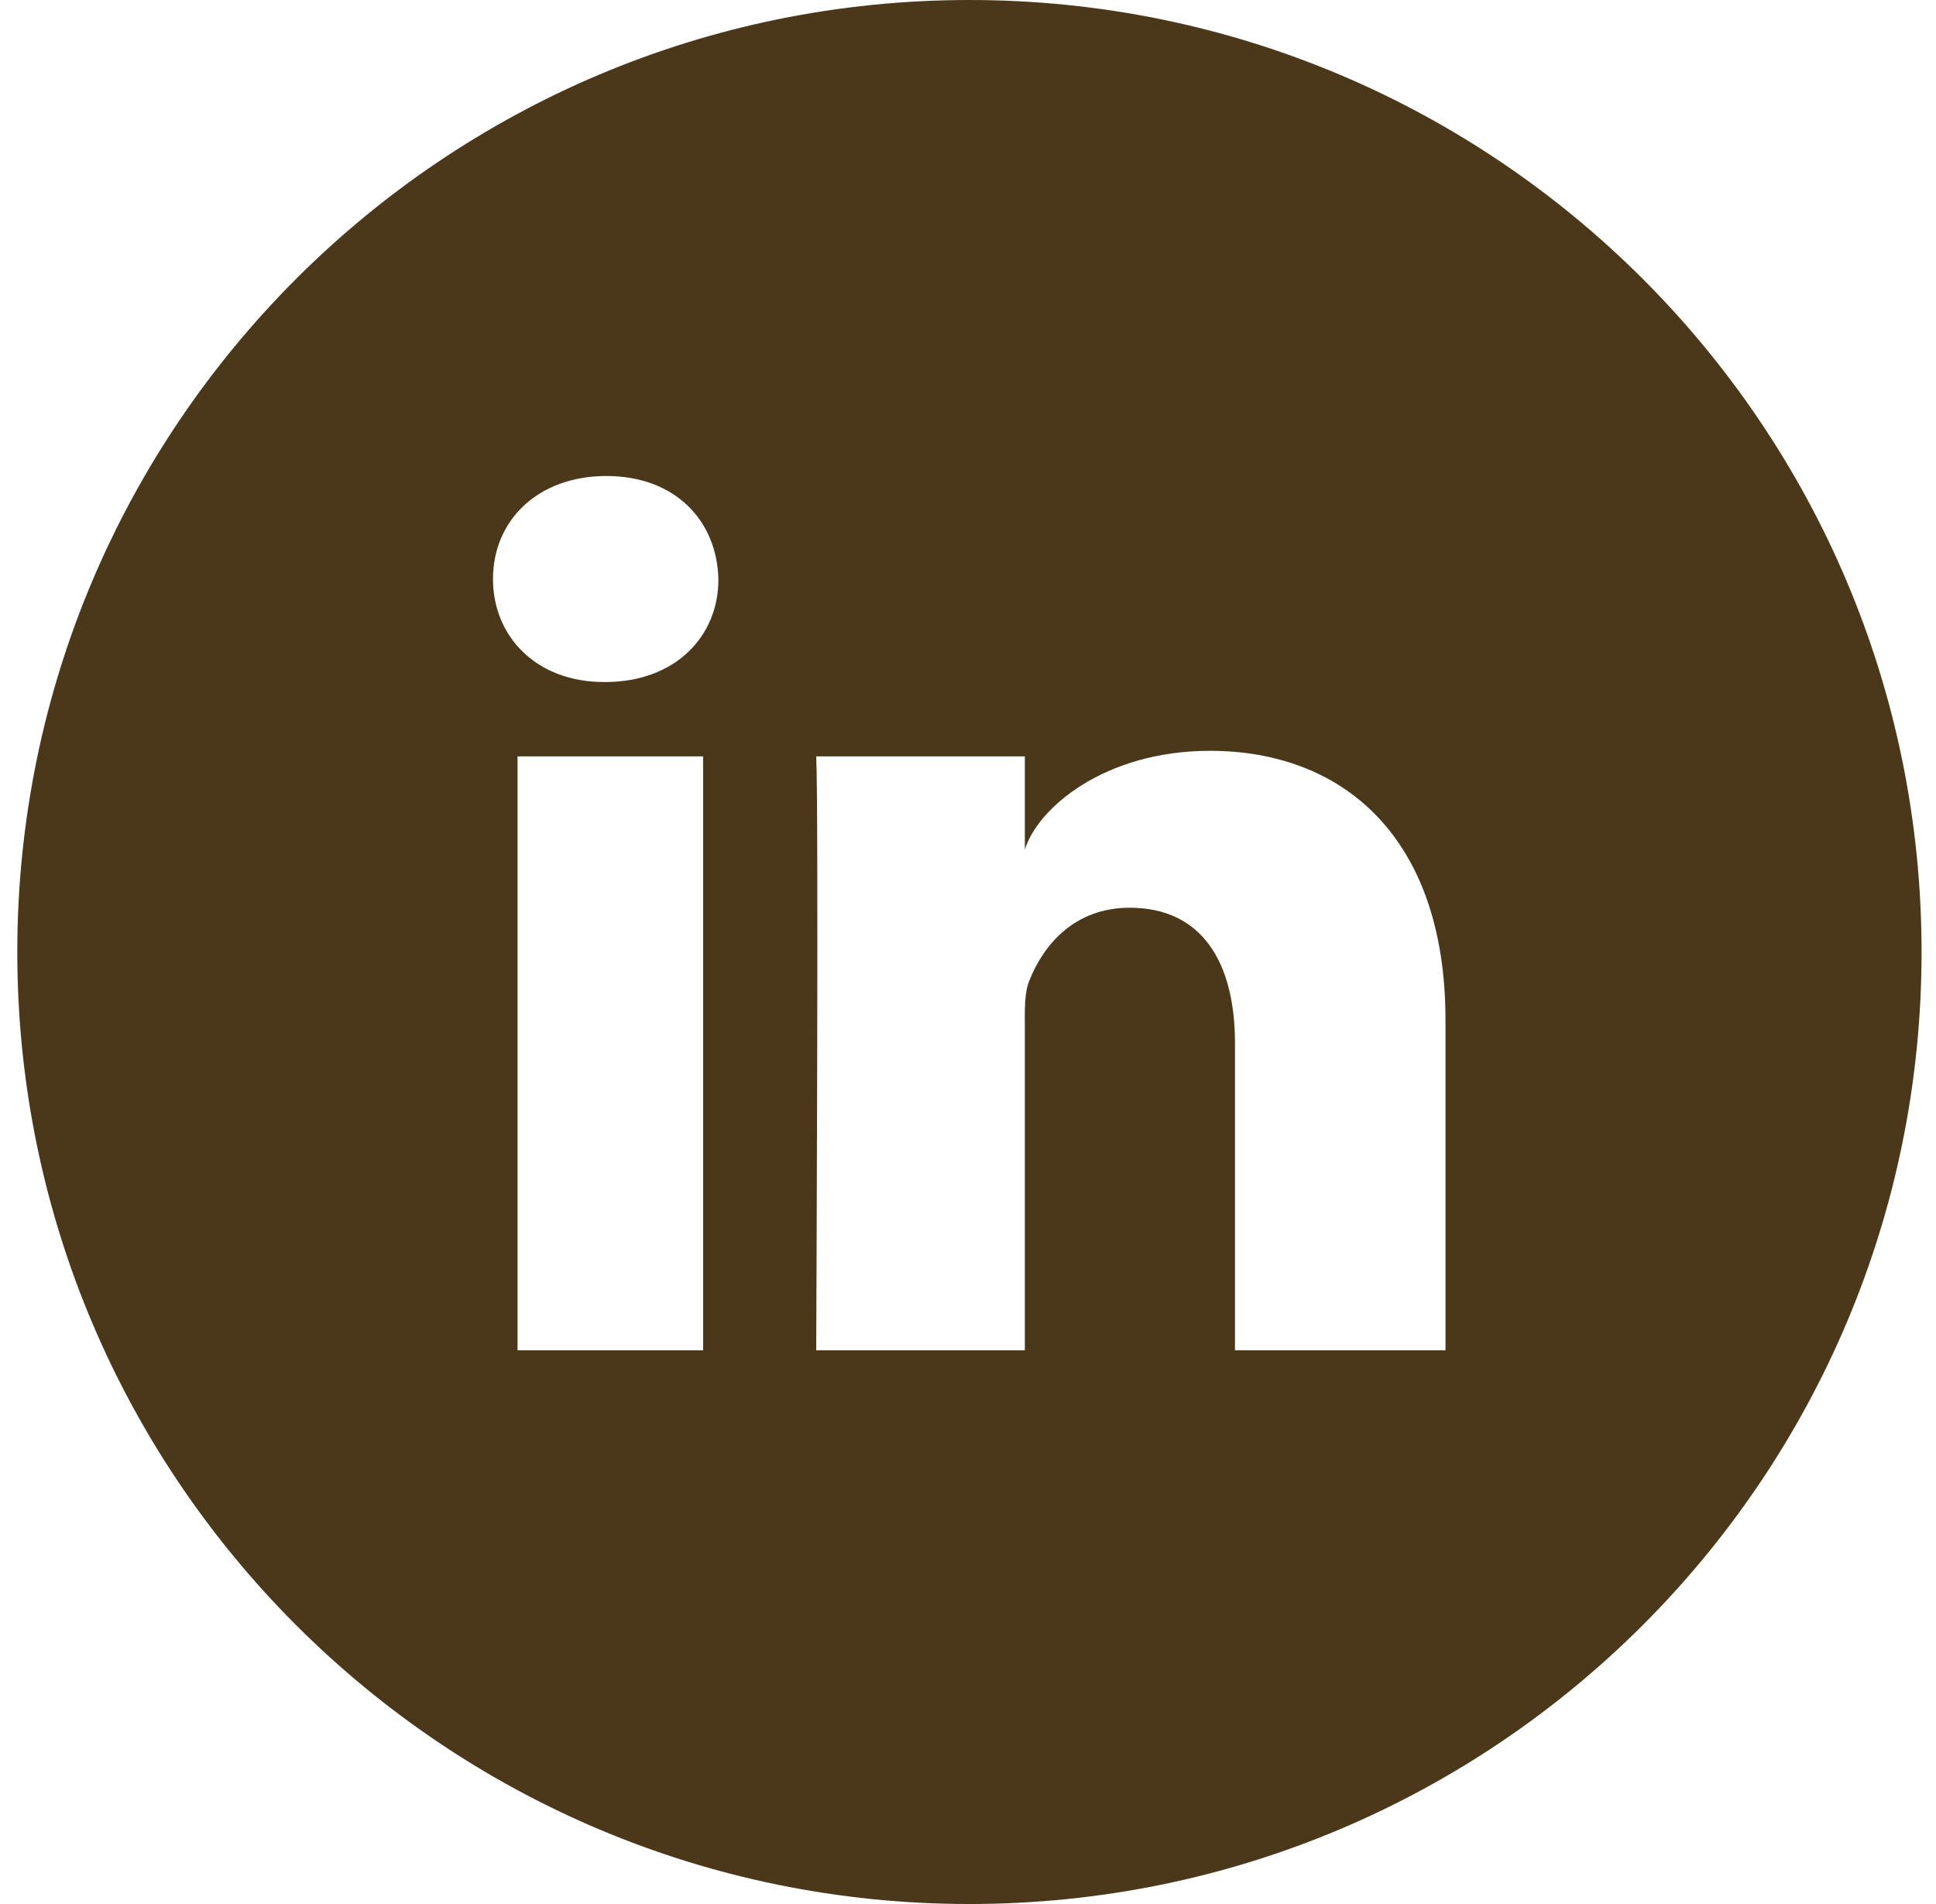 <svg width="61" height="60" viewBox="0 0 61 60" fill="none" xmlns="http://www.w3.org/2000/svg">
<path d="M30.545 0C13.975 0 0.545 13.43 0.545 30C0.545 46.57 13.975 60 30.545 60C47.115 60 60.545 46.57 60.545 30C60.545 13.43 47.115 0 30.545 0ZM22.154 42.551H16.307V23.836H22.154V42.551ZM19.072 21.492H19.025C16.904 21.492 15.533 20.062 15.533 18.246C15.533 16.395 16.951 15 19.107 15C21.264 15 22.588 16.395 22.635 18.246C22.646 20.051 21.275 21.492 19.072 21.492ZM45.545 42.551H38.912V32.871C38.912 30.34 37.881 28.605 35.596 28.605C33.85 28.605 32.877 29.777 32.432 30.902C32.268 31.301 32.291 31.863 32.291 32.438V42.551H25.717C25.717 42.551 25.799 25.395 25.717 23.836H32.291V26.777C32.678 25.488 34.775 23.66 38.127 23.66C42.287 23.66 45.545 26.355 45.545 32.145V42.551Z" fill="#4B381A"></path>
</svg>
